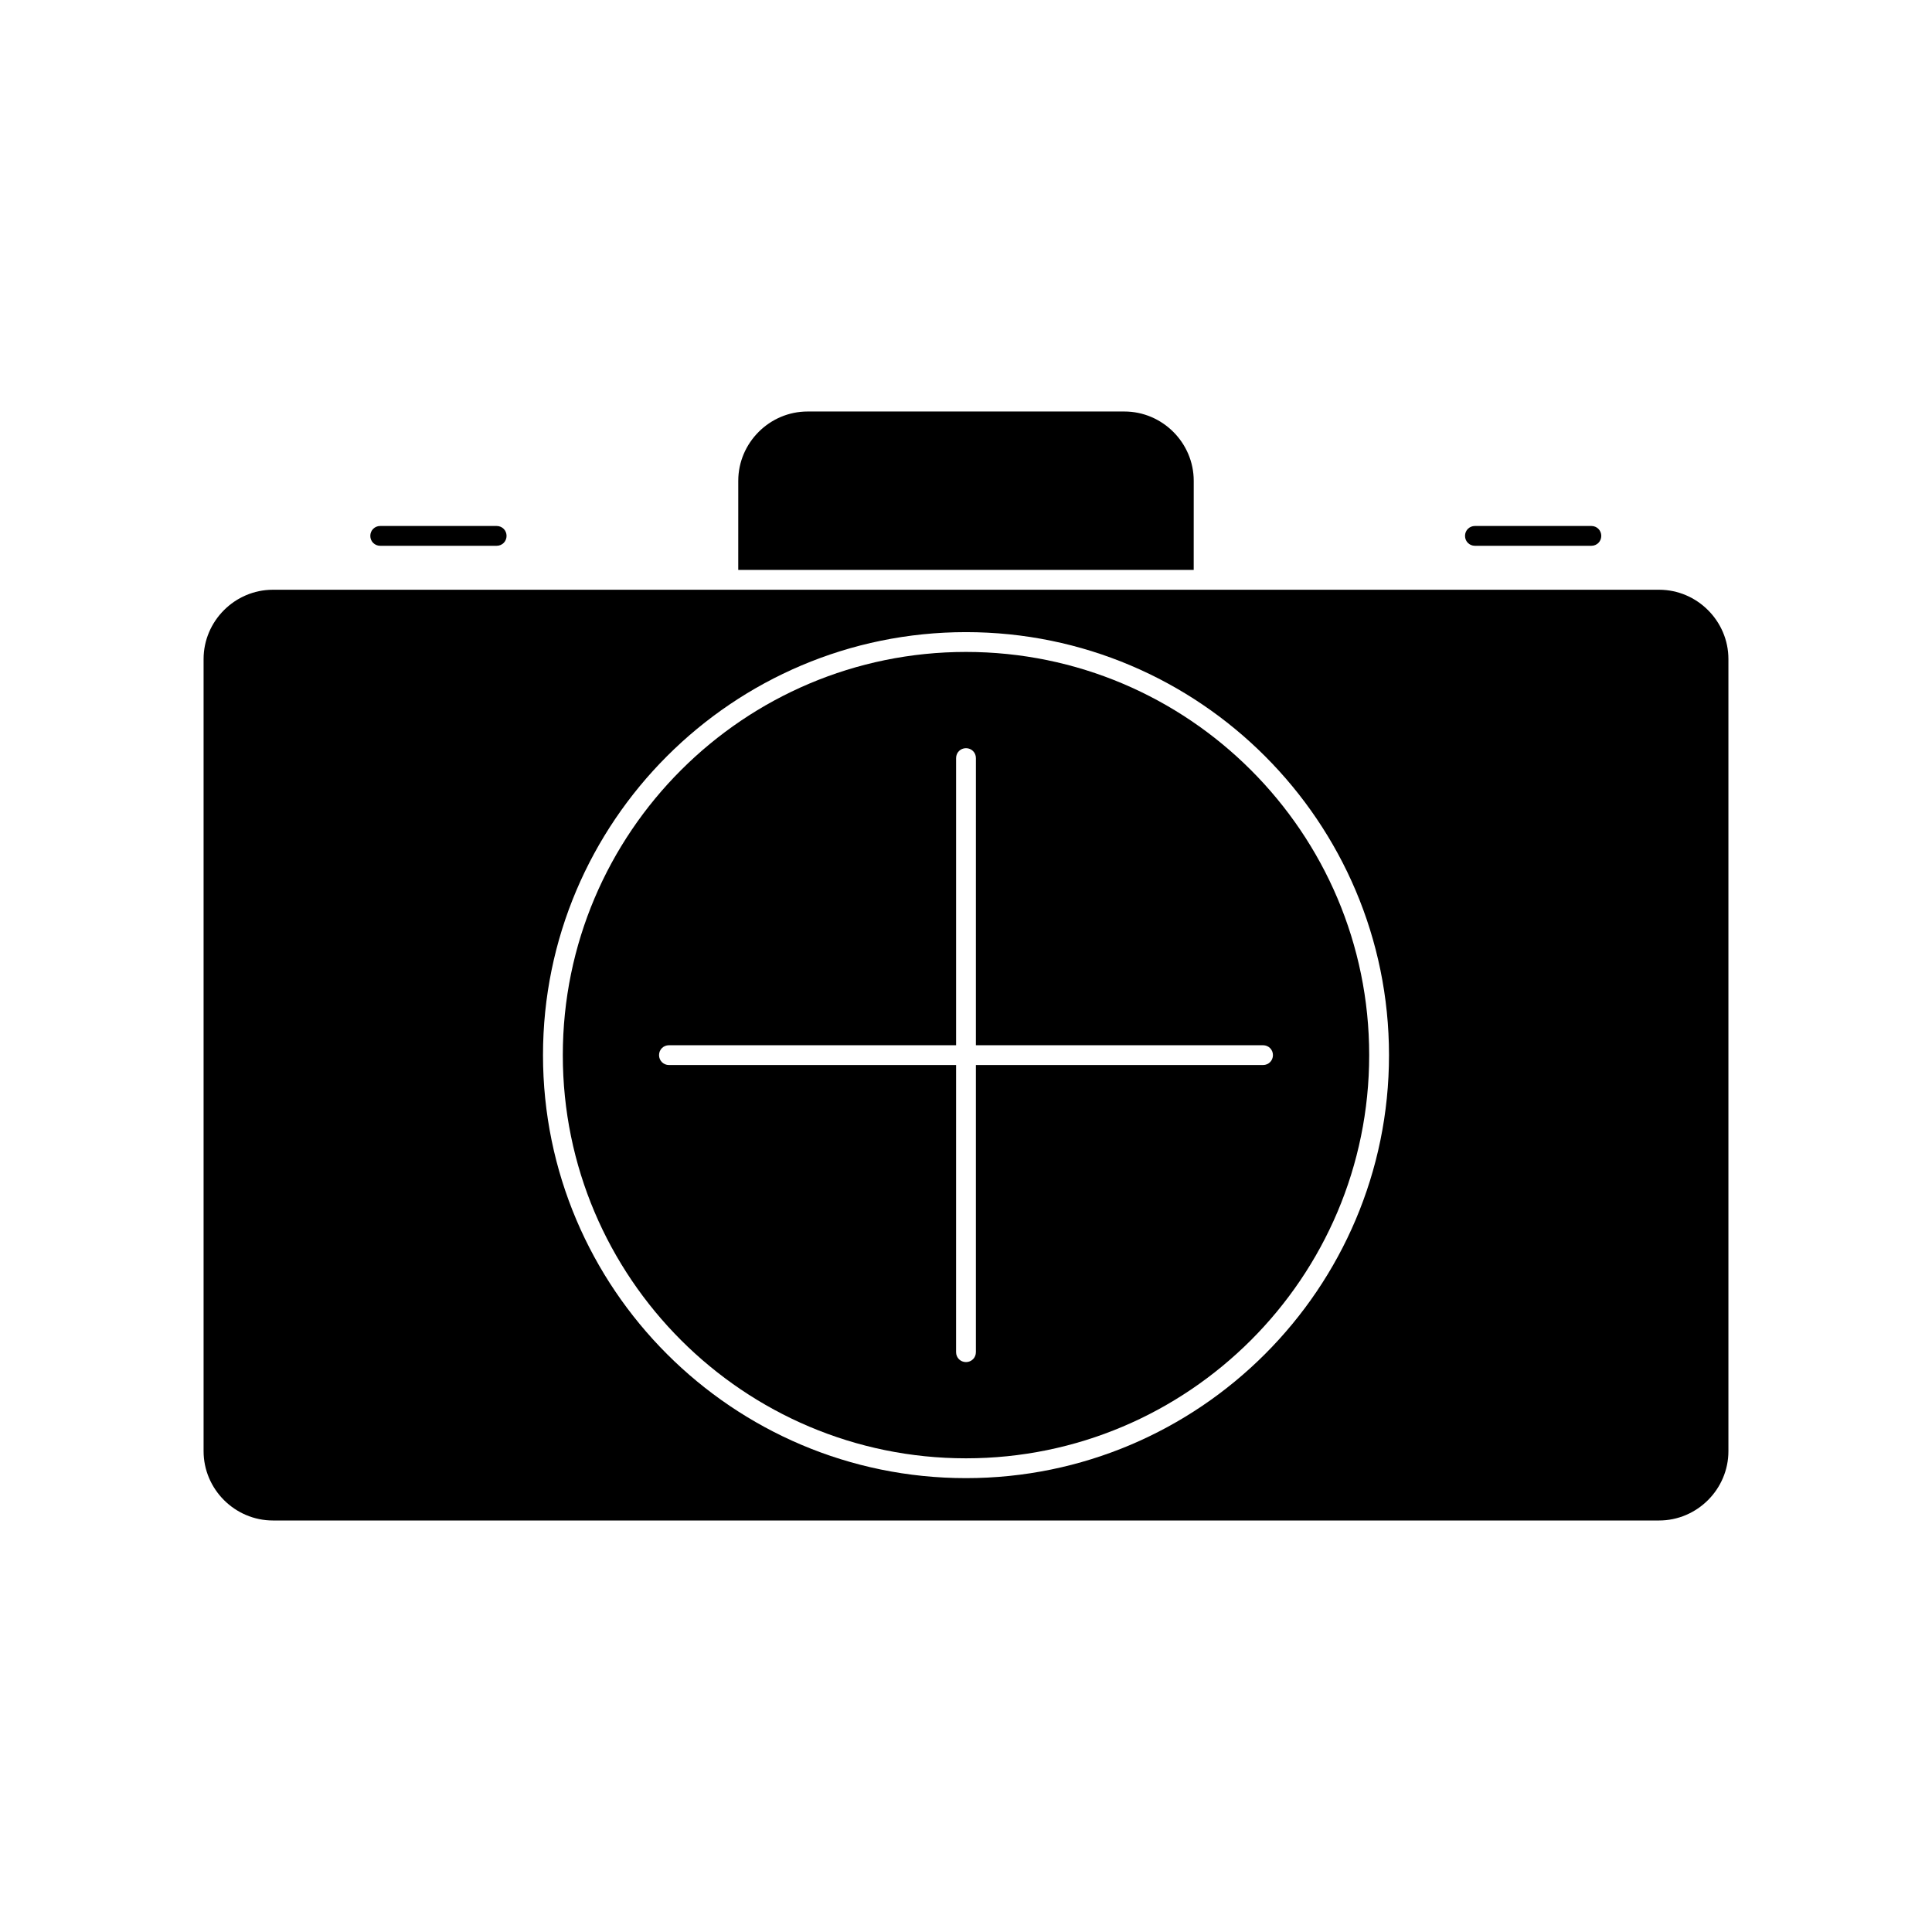 <?xml version="1.0" encoding="UTF-8"?>
<!-- Uploaded to: ICON Repo, www.svgrepo.com, Generator: ICON Repo Mixer Tools -->
<svg fill="#000000" width="800px" height="800px" version="1.1" viewBox="144 144 512 512" xmlns="http://www.w3.org/2000/svg">
 <g>
  <path d="m400 316.77c-58.883 0-106.85 47.863-106.85 106.85-0.004 58.988 47.965 106.85 106.85 106.85s106.85-47.863 106.85-106.85c0-58.992-47.965-106.85-106.85-106.85zm81.344 106.85c0 1.469-1.156 2.625-2.625 2.625h-76.098v76.098c0 1.469-1.156 2.625-2.625 2.625s-2.625-1.156-2.625-2.625l0.004-76.098h-76.098c-1.469 0-2.625-1.156-2.625-2.625s1.156-2.621 2.625-2.621h76.098v-76.098c0-1.469 1.156-2.625 2.625-2.625s2.625 1.156 2.625 2.625l-0.004 76.098h76.098c1.469 0 2.625 1.152 2.625 2.621z"/>
  <path d="m583.68 300.29h-367.36c-10.078 0-18.367 8.293-18.367 18.367v209.92c0 10.078 8.293 18.367 18.367 18.367h367.36c10.078 0 18.367-8.293 18.367-18.367v-209.92c0.004-10.074-8.289-18.367-18.363-18.367zm-183.68 235.43c-61.82 0-112.1-50.277-112.1-112.1 0-61.82 50.273-112.1 112.1-112.1 61.82 0 112.1 50.277 112.1 112.1 0 61.824-50.277 112.1-112.1 112.1z"/>
  <path d="m460.35 271.42c0-10.078-8.293-18.367-18.367-18.367h-83.969c-10.078 0-18.367 8.293-18.367 18.367l-0.004 23.617h120.7z"/>
  <path d="m244.76 288.64h30.859c1.469 0 2.625-1.156 2.625-2.625s-1.156-2.625-2.625-2.625h-30.859c-1.469 0-2.625 1.156-2.625 2.625s1.156 2.625 2.625 2.625z"/>
  <path d="m534.87 288.64h30.859c1.469 0 2.625-1.156 2.625-2.625s-1.156-2.625-2.625-2.625h-30.859c-1.469 0-2.625 1.156-2.625 2.625 0.004 1.469 1.156 2.625 2.625 2.625z"/>
 </g>
</svg>